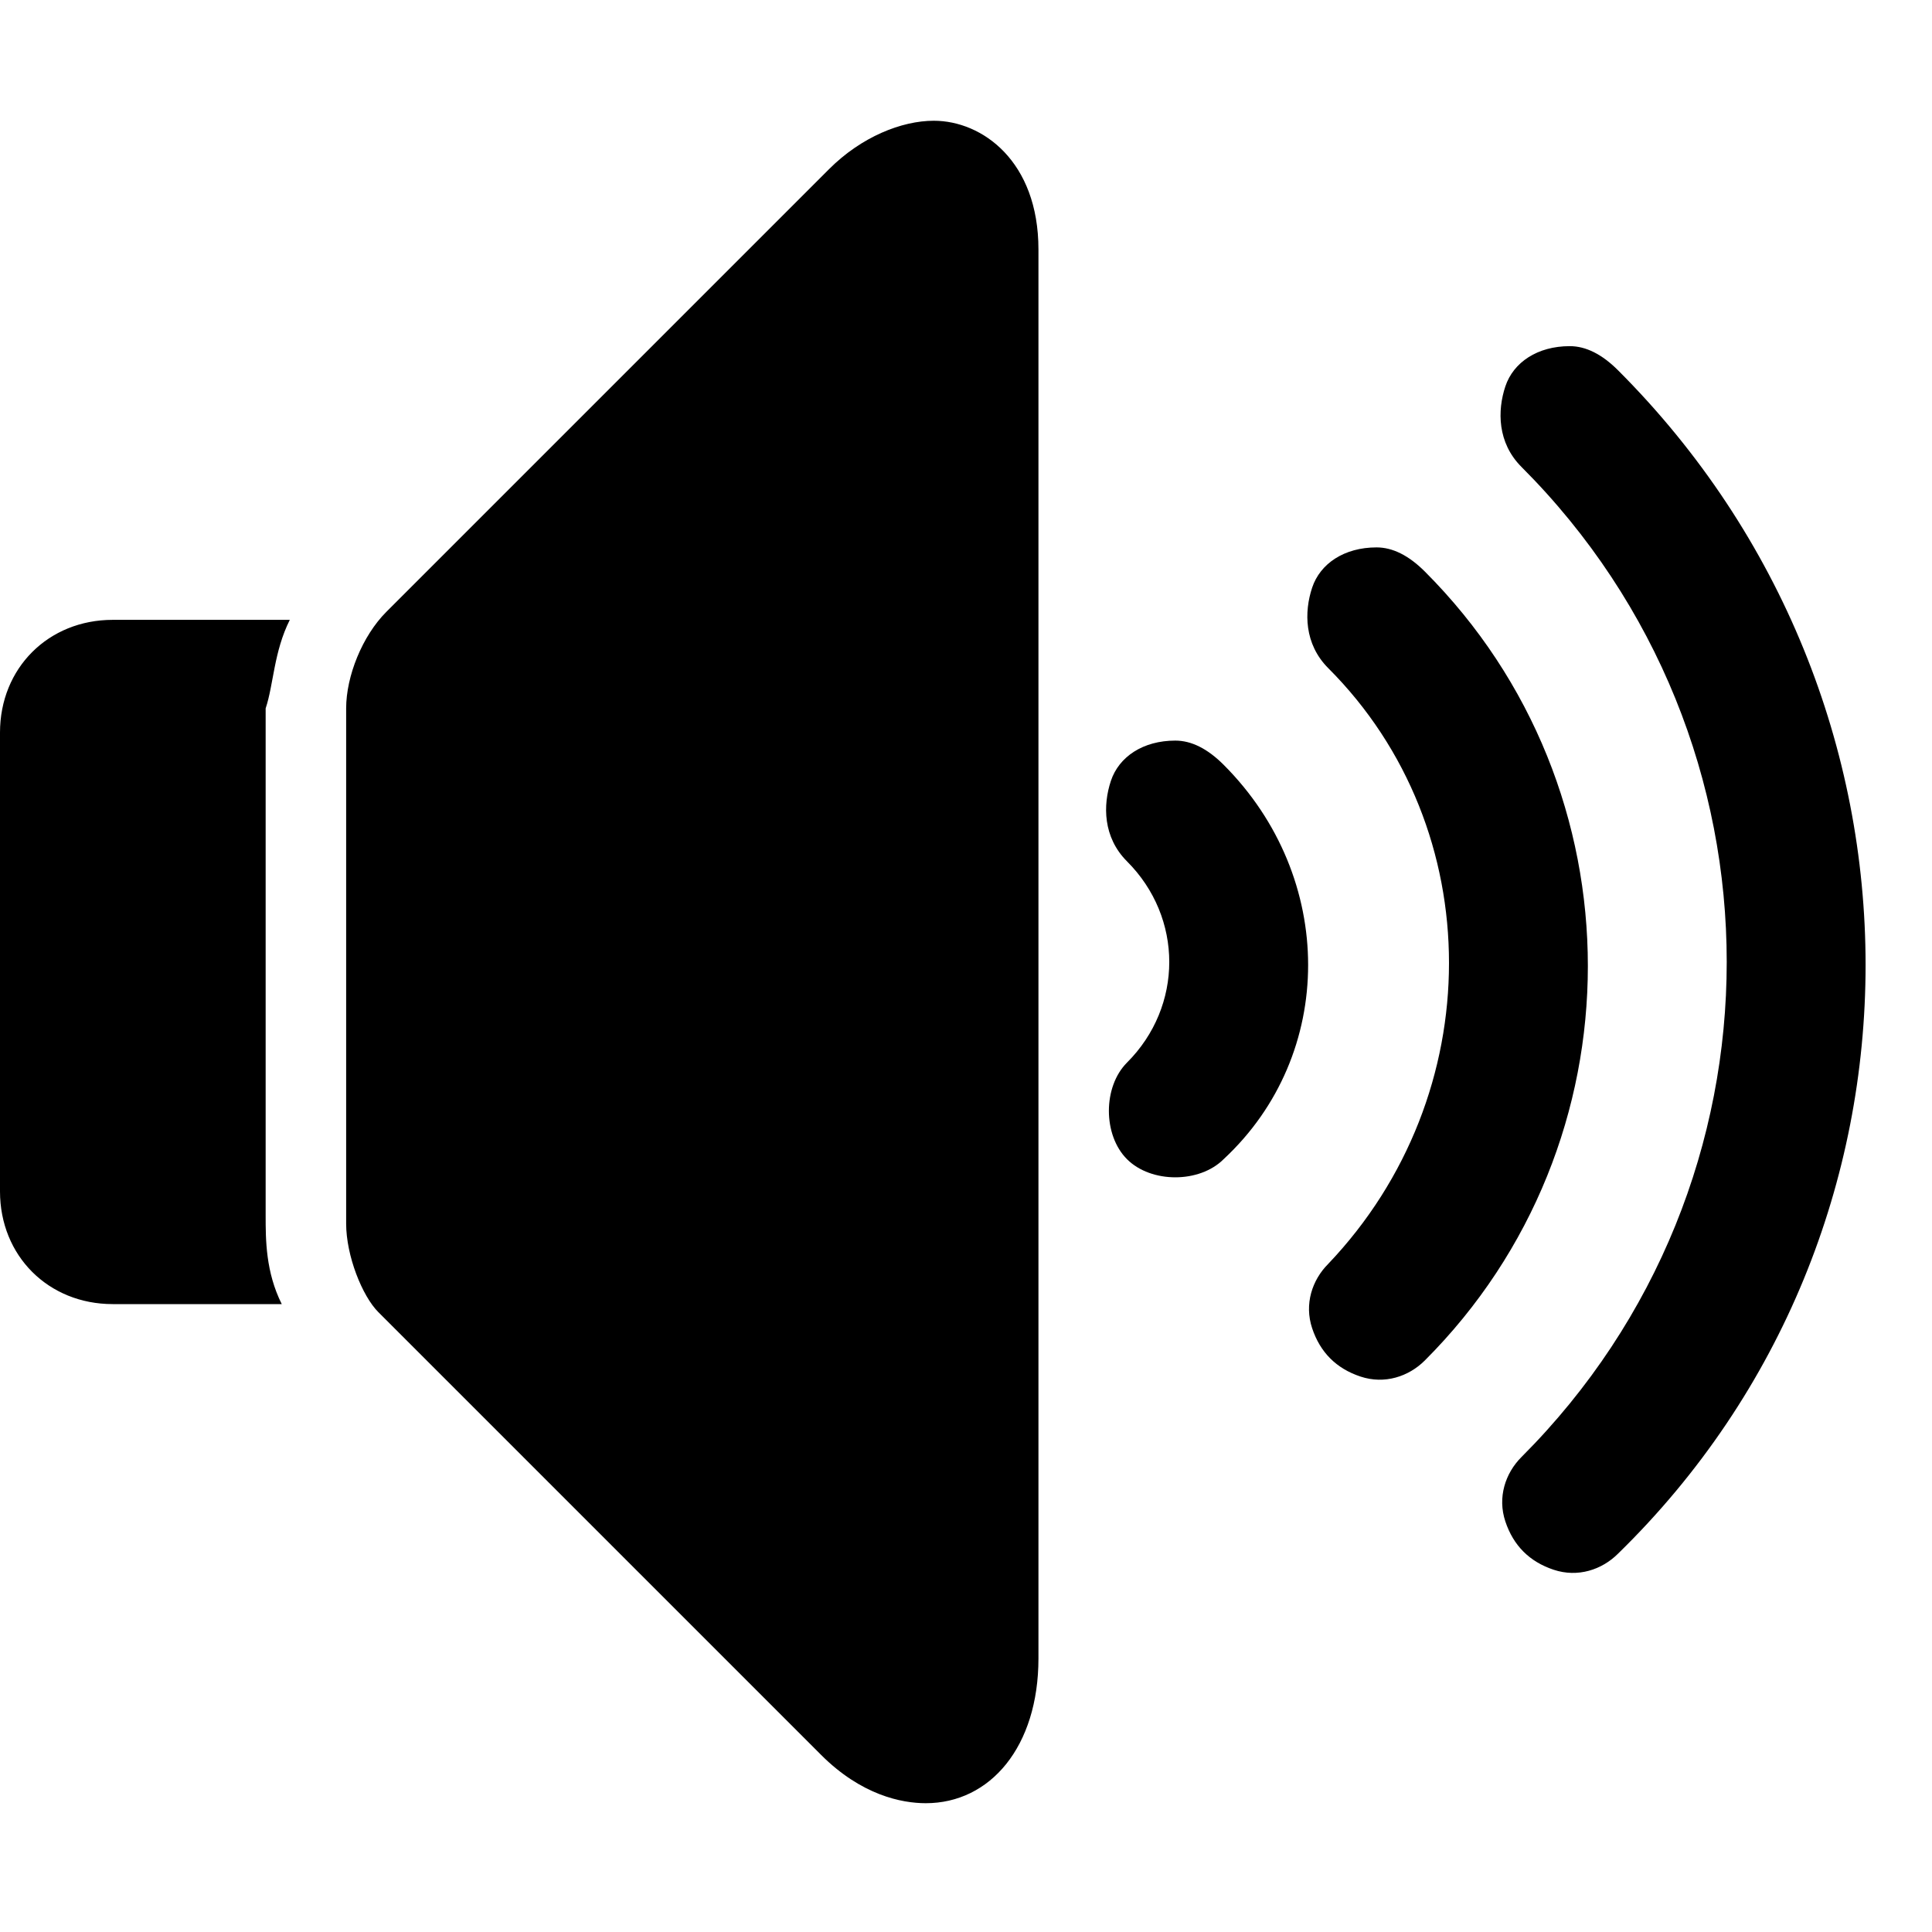 <?xml version="1.0" encoding="utf-8"?>
<!-- Generator: Adobe Illustrator 25.0.0, SVG Export Plug-In . SVG Version: 6.00 Build 0)  -->
<svg version="1.1" xmlns="http://www.w3.org/2000/svg" xmlns:xlink="http://www.w3.org/1999/xlink" x="0px" y="0px" width="24px"
	 height="24px" viewBox="0 0 24 24" style="enable-background:new 0 0 24 24;" xml:space="preserve">
<path d="M11.6,1.5c-0.4,0-0.9,0.2-1.3,0.6L4.8,7.6C4.5,7.9,4.3,8.4,4.3,8.8v6.4c0,0.4,0.2,0.9,0.4,1.1l5.5,5.5
	c0.5,0.5,1,0.6,1.3,0.6c0.8,0,1.4-0.7,1.4-1.8V3.1C12.9,2,12.2,1.5,11.6,1.5z M3.6,7.7H1.4C0.6,7.7,0,8.3,0,9.1v5.7
	c0,0.8,0.6,1.4,1.4,1.4h2.1c-0.2-0.4-0.2-0.8-0.2-1.1V8.8C3.4,8.5,3.4,8.1,3.6,7.7z M20.1,4.6c-0.2-0.2-0.4-0.3-0.6-0.3
	c-0.4,0-0.7,0.2-0.8,0.5s-0.1,0.7,0.2,1c3.4,3.4,3.4,8.9,0,12.3c-0.2,0.2-0.3,0.5-0.2,0.8c0.1,0.3,0.3,0.5,0.6,0.6
	c0.3,0.1,0.6,0,0.8-0.2C24.2,15.3,24.2,8.7,20.1,4.6z M17.7,7.1c-0.2-0.2-0.4-0.3-0.6-0.3c-0.4,0-0.7,0.2-0.8,0.5s-0.1,0.7,0.2,1
	c2,2,2,5.3,0,7.4c-0.2,0.2-0.3,0.5-0.2,0.8c0.1,0.3,0.3,0.5,0.6,0.6c0.3,0.1,0.6,0,0.8-0.2C20.4,14.2,20.4,9.8,17.7,7.1z M15.2,9.5
	c-0.2-0.2-0.4-0.3-0.6-0.3c-0.4,0-0.7,0.2-0.8,0.5c-0.1,0.3-0.1,0.7,0.2,1c0.7,0.7,0.7,1.8,0,2.5c-0.3,0.3-0.3,0.9,0,1.2
	c0.3,0.3,0.9,0.3,1.2,0C16.6,13.1,16.6,10.9,15.2,9.5z"/>
</svg>
